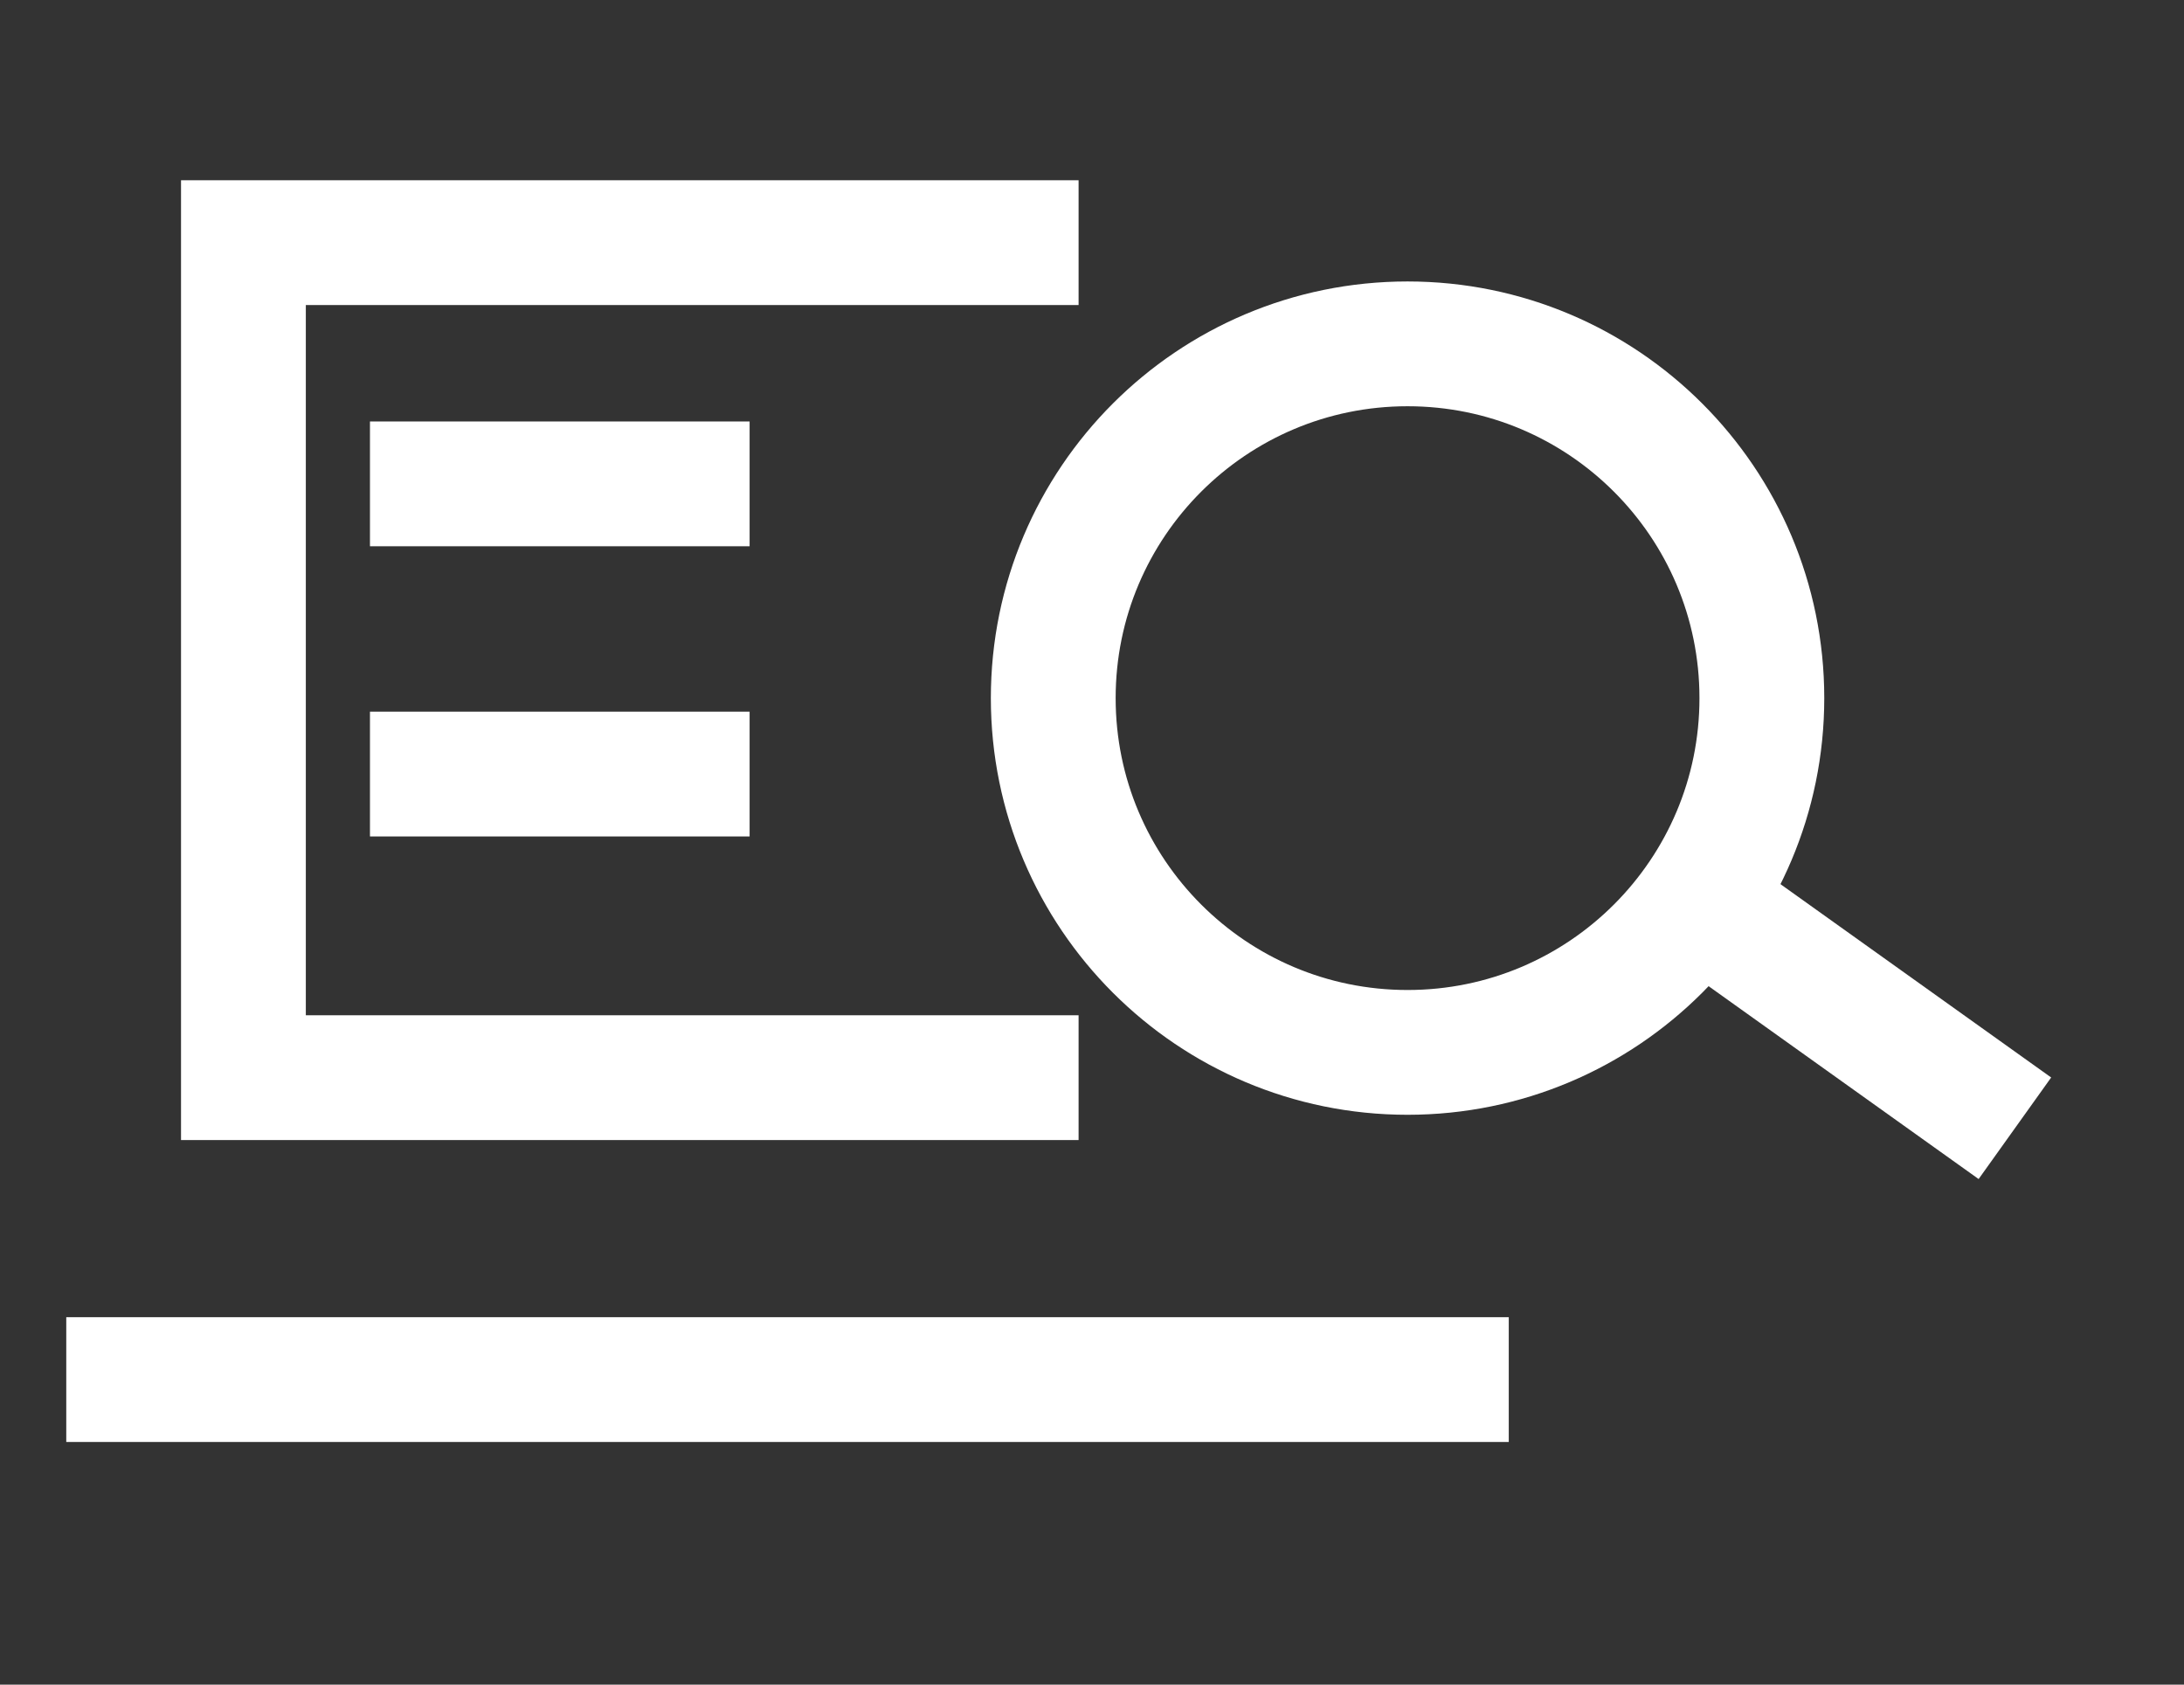 <svg 
 xmlns="http://www.w3.org/2000/svg"
 xmlns:xlink="http://www.w3.org/1999/xlink"
 width="35px" height="27px">
<rect width="100%" height="100%" fill="#333333" stroke="none"/>
<path fill-rule="evenodd"  stroke="rgb(255, 255, 255)" stroke-width="2px" stroke-linecap="butt" stroke-linejoin="miter" fill="none"
 d="M22.557,5.511 C25.693,5.511 28.235,8.053 28.235,11.189 C28.235,14.324 25.693,16.867 22.557,16.867 C19.421,16.867 16.879,14.324 16.879,11.189 C16.879,8.053 19.421,5.511 22.557,5.511 Z"/>
<path fill-rule="evenodd"  stroke="rgb(255, 255, 255)" stroke-width="2px" stroke-linecap="butt" stroke-linejoin="miter" fill="none"
 d="M26.613,14.028 L32.290,18.083 "/>
<path fill-rule="evenodd"  stroke="rgb(255, 255, 255)" stroke-width="2px" stroke-linecap="butt" stroke-linejoin="miter" fill="none"
 d="M1.062,22.111 L24.179,22.111 "/>
<path fill-rule="evenodd"  stroke="rgb(255, 255, 255)" stroke-width="2px" stroke-linecap="butt" stroke-linejoin="miter" fill="none"
 d="M17.285,3.889 L3.901,3.889 L3.901,17.272 L17.285,17.272 "/>
<path fill-rule="evenodd"  stroke="rgb(255, 255, 255)" stroke-width="2px" stroke-linecap="butt" stroke-linejoin="miter" fill="none"
 d="M5.929,7.755 L12.013,7.755 "/>
<path fill-rule="evenodd"  stroke="rgb(255, 255, 255)" stroke-width="2px" stroke-linecap="butt" stroke-linejoin="miter" fill="none"
 d="M5.929,12.406 L12.013,12.406 "/>
</svg>